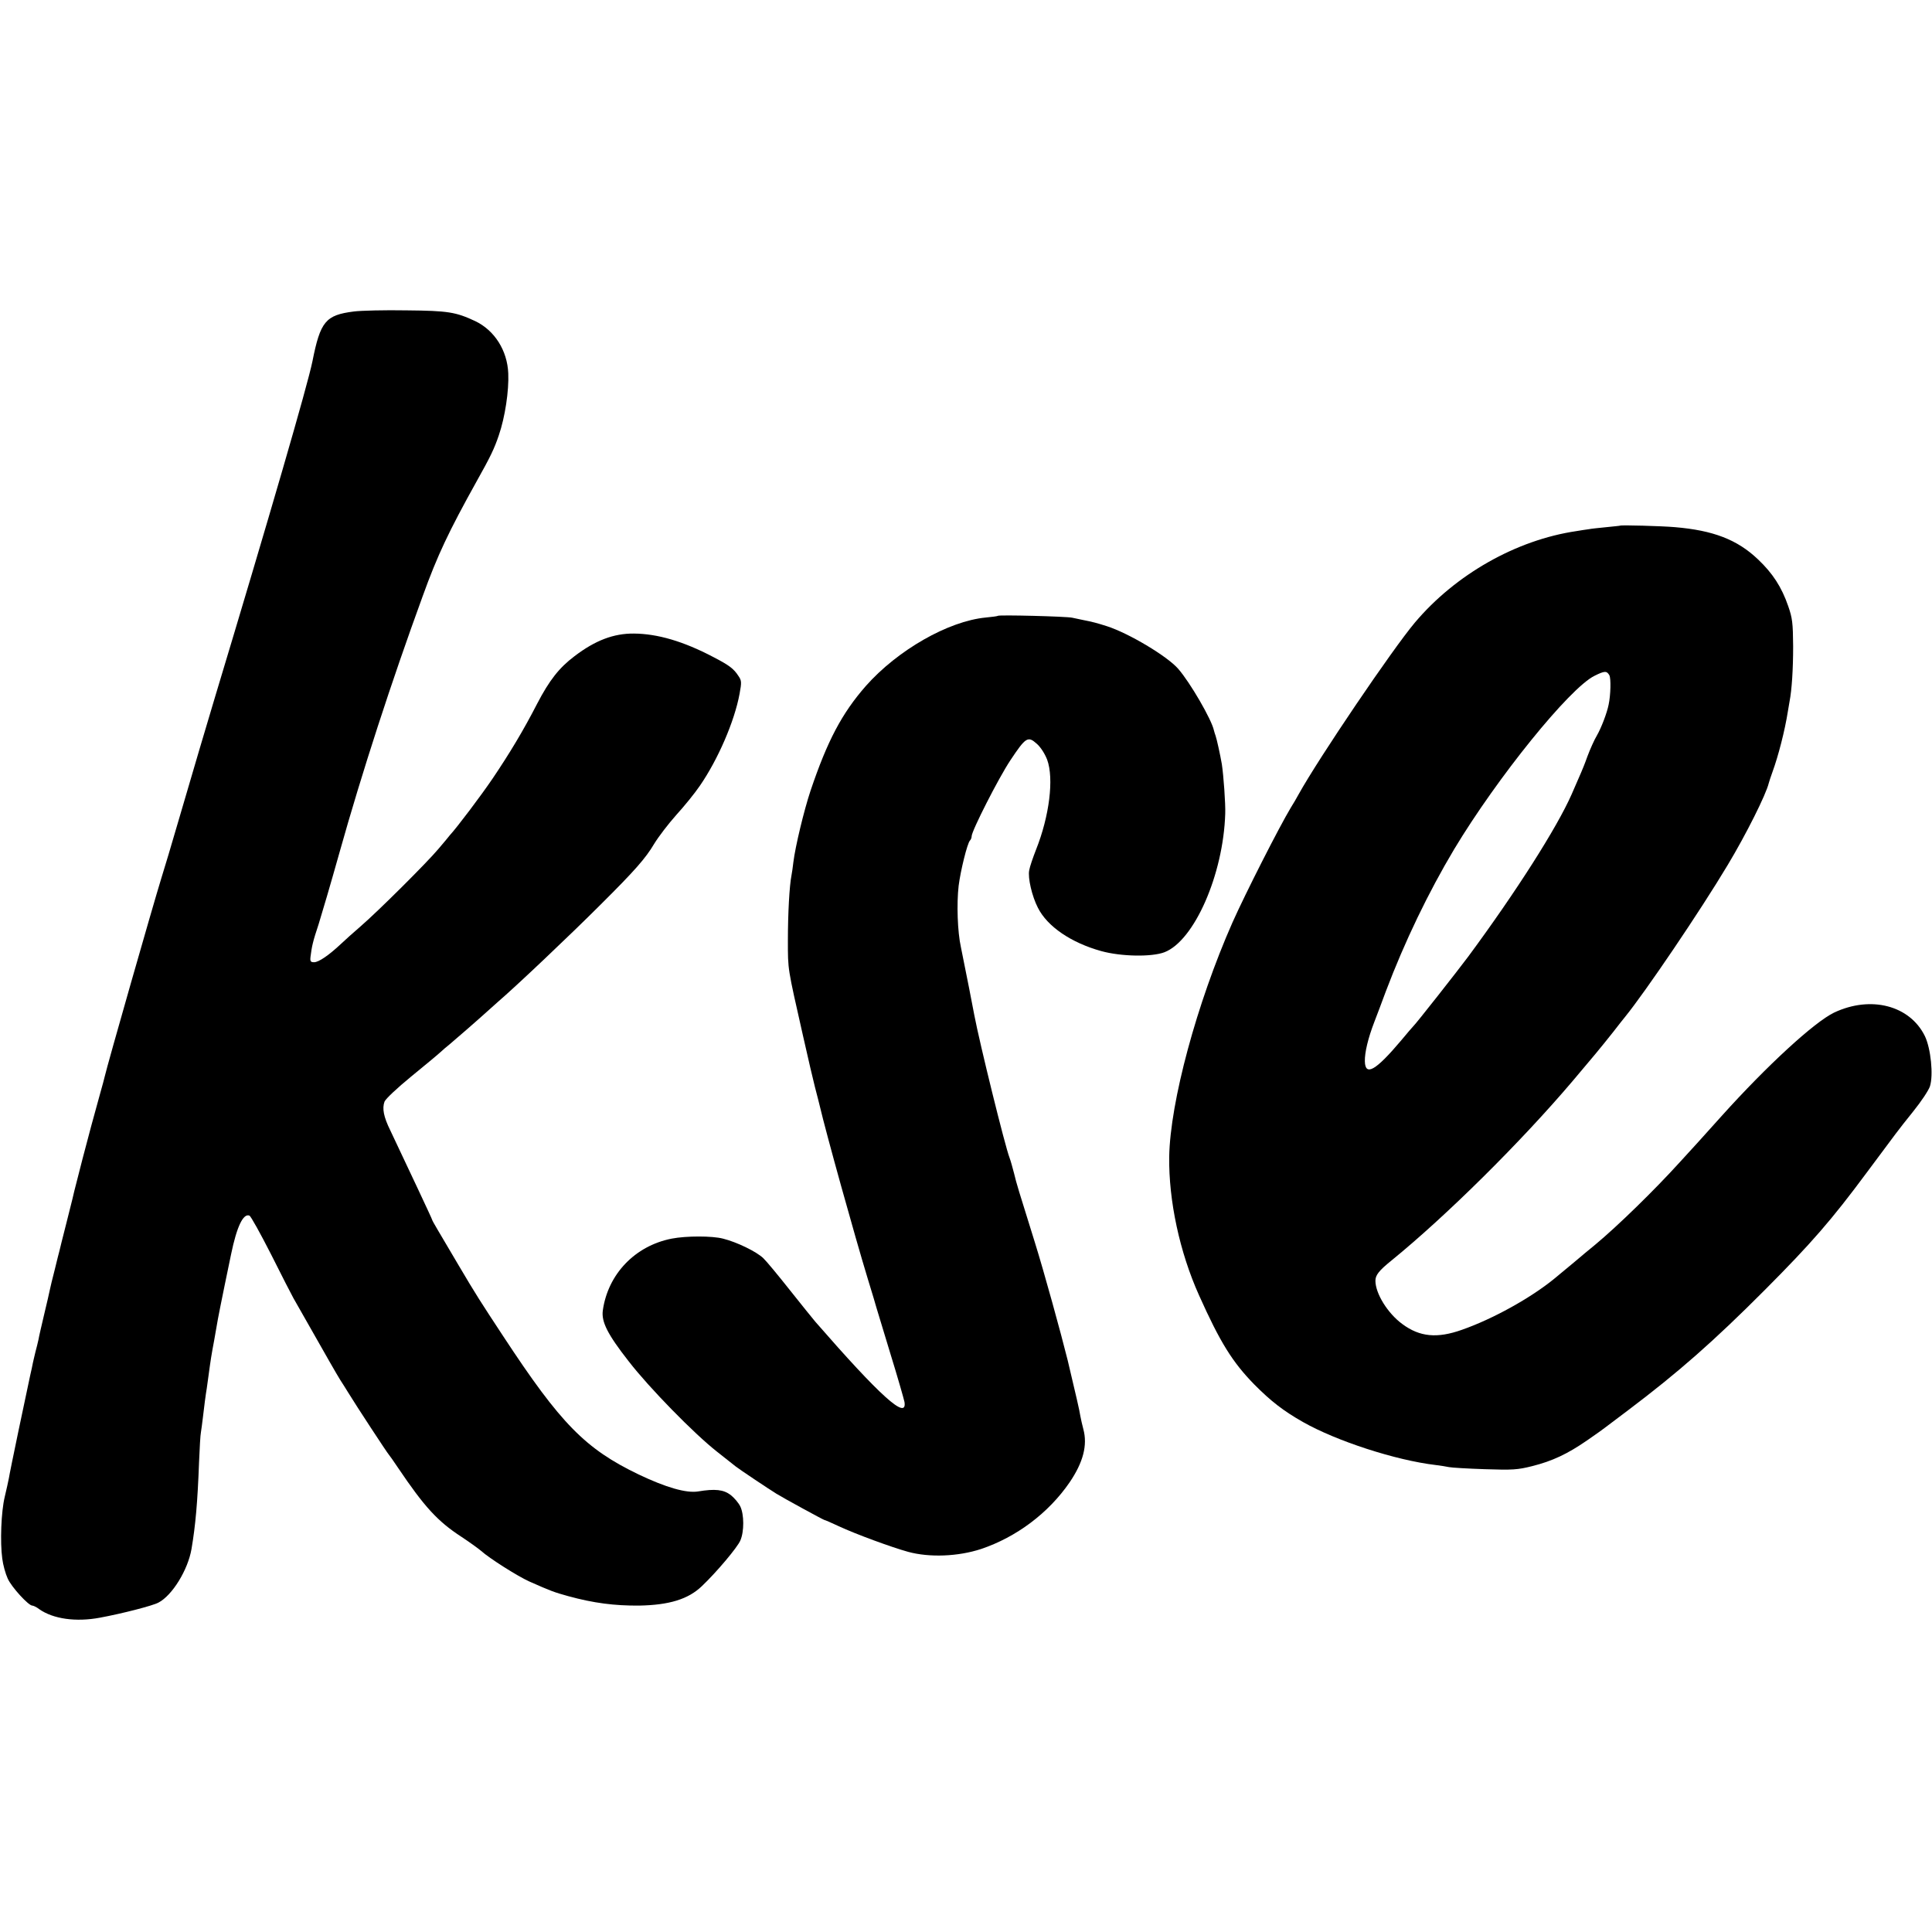 <?xml version="1.0" standalone="no"?>
<!DOCTYPE svg PUBLIC "-//W3C//DTD SVG 20010904//EN"
 "http://www.w3.org/TR/2001/REC-SVG-20010904/DTD/svg10.dtd">
<svg version="1.0" xmlns="http://www.w3.org/2000/svg"
 width="1024pt" height="1024pt" viewBox="0 0 1024 1024"
 preserveAspectRatio="xMidYMid meet">
<g transform="translate(0,1024) scale(0.1,-0.1)"
fill="#000000" stroke="none">
<path d="M1875 8589 c-149 -19 -177 -52 -219 -264 -26 -128 -226 -816 -518
-1785 -72 -241 -79 -265 -192 -650 -36 -124 -77 -261 -91 -305 -45 -146 -286
-989 -300 -1051 -2 -10 -13 -50 -24 -89 -41 -149 -54 -195 -93 -345 -22 -85
-42 -163 -44 -172 -5 -24 -8 -34 -44 -178 -18 -69 -33 -132 -35 -140 -2 -8
-14 -53 -25 -100 -12 -47 -24 -95 -26 -107 -2 -12 -16 -71 -30 -130 -14 -60
-28 -119 -30 -133 -3 -14 -10 -43 -16 -65 -5 -22 -12 -49 -14 -60 -2 -11 -8
-40 -14 -65 -20 -91 -109 -516 -113 -545 -3 -16 -13 -61 -22 -99 -19 -79 -25
-240 -13 -327 4 -33 17 -80 29 -106 20 -45 110 -143 130 -143 6 0 23 -8 37
-19 74 -52 195 -69 322 -45 114 21 279 63 310 80 73 38 156 173 175 284 21
124 32 244 40 460 3 74 7 146 10 159 2 14 7 47 10 75 6 54 16 130 21 158 1 9
5 38 9 65 12 89 15 108 30 188 8 44 17 95 20 114 3 19 20 100 36 180 17 80 32
154 34 164 30 145 64 217 97 204 7 -2 59 -96 116 -208 56 -112 109 -215 117
-229 205 -361 221 -389 249 -435 11 -16 29 -46 41 -65 42 -69 210 -325 216
-330 3 -3 25 -34 49 -70 139 -206 209 -283 335 -365 44 -29 91 -63 105 -75 43
-39 193 -134 255 -162 115 -51 131 -57 207 -78 135 -37 246 -51 376 -50 160 3
260 34 332 103 78 74 189 206 204 242 21 48 20 138 0 180 -9 19 -32 46 -51 61
-38 29 -83 34 -173 19 -63 -10 -170 21 -315 90 -283 136 -413 269 -716 730
-123 187 -147 224 -239 380 -45 77 -96 162 -111 188 -16 27 -29 50 -29 53 0 4
-124 267 -221 472 -36 73 -44 117 -31 153 6 15 68 73 140 132 71 58 141 116
155 129 14 13 36 32 49 42 30 25 153 132 198 173 19 17 45 40 57 51 97 83 385
356 546 517 182 181 239 246 284 322 23 38 76 107 117 153 42 46 99 116 126
156 95 138 183 340 210 487 11 60 11 70 -6 94 -25 39 -49 57 -134 101 -158 83
-295 123 -420 124 -107 1 -205 -36 -315 -120 -81 -61 -133 -127 -198 -252 -73
-142 -146 -263 -235 -395 -63 -93 -190 -261 -227 -301 -5 -7 -32 -39 -60 -72
-58 -70 -320 -331 -415 -413 -36 -31 -83 -73 -105 -94 -63 -59 -116 -95 -140
-95 -19 0 -22 5 -19 30 7 55 12 79 43 172 16 51 66 221 110 378 120 428 276
907 441 1359 79 219 138 343 287 611 73 130 93 172 117 243 33 96 54 236 50
328 -5 122 -73 228 -175 277 -103 48 -143 55 -364 57 -115 2 -241 -1 -280 -6z"/>
<path d="M8587 7454 c-1 -1 -34 -4 -72 -8 -39 -4 -81 -8 -95 -11 -14 -2 -43
-6 -65 -10 -319 -47 -641 -230 -856 -485 -118 -140 -509 -717 -616 -910 -10
-19 -29 -51 -41 -70 -61 -101 -240 -453 -310 -610 -189 -428 -330 -951 -335
-1241 -3 -232 55 -505 158 -734 112 -250 177 -354 292 -472 88 -89 155 -141
259 -200 178 -101 492 -203 704 -228 25 -3 56 -8 70 -11 14 -3 99 -8 190 -11
147 -5 174 -3 250 16 108 27 188 65 291 136 45 31 87 61 93 66 6 5 63 48 126
95 265 200 453 365 725 638 245 246 353 370 539 621 164 220 158 214 247 325
42 52 81 111 88 132 19 59 5 201 -27 267 -80 162 -286 216 -481 124 -104 -50
-354 -279 -596 -548 -49 -55 -106 -118 -126 -140 -20 -22 -63 -69 -95 -104
-136 -150 -331 -340 -449 -438 -27 -22 -79 -65 -114 -95 -35 -29 -82 -68 -105
-87 -124 -101 -324 -212 -487 -269 -132 -47 -224 -38 -316 30 -78 57 -143 162
-143 230 0 29 18 53 85 107 290 236 685 627 960 951 106 125 146 173 215 260
28 36 56 72 63 80 108 133 398 561 544 805 98 163 204 375 218 435 2 8 11 35
20 60 30 82 65 217 81 319 3 18 7 42 9 53 12 62 19 170 19 293 -1 123 -4 149
-26 212 -35 102 -83 175 -160 248 -110 105 -238 154 -441 171 -68 6 -285 12
-290 8z m-57 -793 c9 -17 7 -105 -4 -156 -9 -45 -39 -123 -62 -163 -14 -23
-36 -73 -50 -110 -13 -37 -29 -76 -34 -87 -5 -11 -27 -63 -50 -115 -77 -175
-293 -515 -548 -860 -52 -70 -279 -359 -292 -370 -3 -3 -32 -36 -64 -75 -135
-160 -190 -191 -192 -110 -1 47 17 122 50 208 13 34 41 107 61 162 100 264
225 524 363 755 228 379 611 853 743 918 54 27 65 27 79 3z"/>
<path d="M5289 6976 c-2 -2 -31 -6 -64 -9 -199 -19 -468 -173 -636 -363 -127
-145 -204 -291 -293 -555 -35 -105 -81 -297 -91 -379 -3 -25 -7 -56 -10 -70
-11 -55 -19 -203 -19 -345 0 -158 -2 -141 79 -500 20 -88 38 -167 40 -175 2
-8 13 -53 24 -100 12 -47 24 -92 26 -102 32 -138 185 -688 255 -918 23 -74 43
-142 45 -150 2 -8 36 -118 74 -244 39 -126 72 -242 75 -257 15 -99 -129 31
-473 426 -14 17 -76 93 -136 169 -61 77 -123 152 -139 167 -36 35 -141 86
-214 104 -57 15 -195 15 -272 0 -194 -38 -338 -188 -365 -381 -8 -60 25 -126
137 -269 109 -141 347 -384 468 -479 47 -37 92 -73 100 -79 16 -13 182 -124
215 -144 37 -23 248 -138 254 -139 3 0 38 -15 76 -33 90 -42 281 -112 368
-136 114 -31 265 -25 387 15 187 63 357 190 469 353 72 106 96 197 73 282 -6
22 -13 54 -16 70 -4 29 -24 113 -67 295 -36 145 -125 468 -174 625 -87 279
-97 310 -110 365 -8 30 -18 68 -24 83 -24 61 -159 609 -187 757 -3 14 -15 79
-28 145 -13 66 -28 138 -32 160 -4 22 -9 47 -11 55 -18 81 -23 230 -12 325 10
80 46 226 60 240 5 5 9 15 9 23 0 28 143 309 205 402 81 122 93 130 139 89 21
-18 43 -52 56 -85 37 -100 12 -300 -59 -478 -16 -41 -33 -90 -36 -109 -8 -40
15 -138 46 -198 50 -100 177 -186 336 -230 105 -29 267 -32 335 -6 158 61 312
412 322 734 2 54 -9 204 -18 263 -9 52 -27 133 -33 150 -3 8 -7 21 -9 29 -12
57 -126 254 -190 327 -59 67 -262 188 -377 225 -57 18 -72 22 -132 34 -14 3
-37 8 -52 11 -31 7 -388 16 -394 10z"/>
</g>
</svg>
